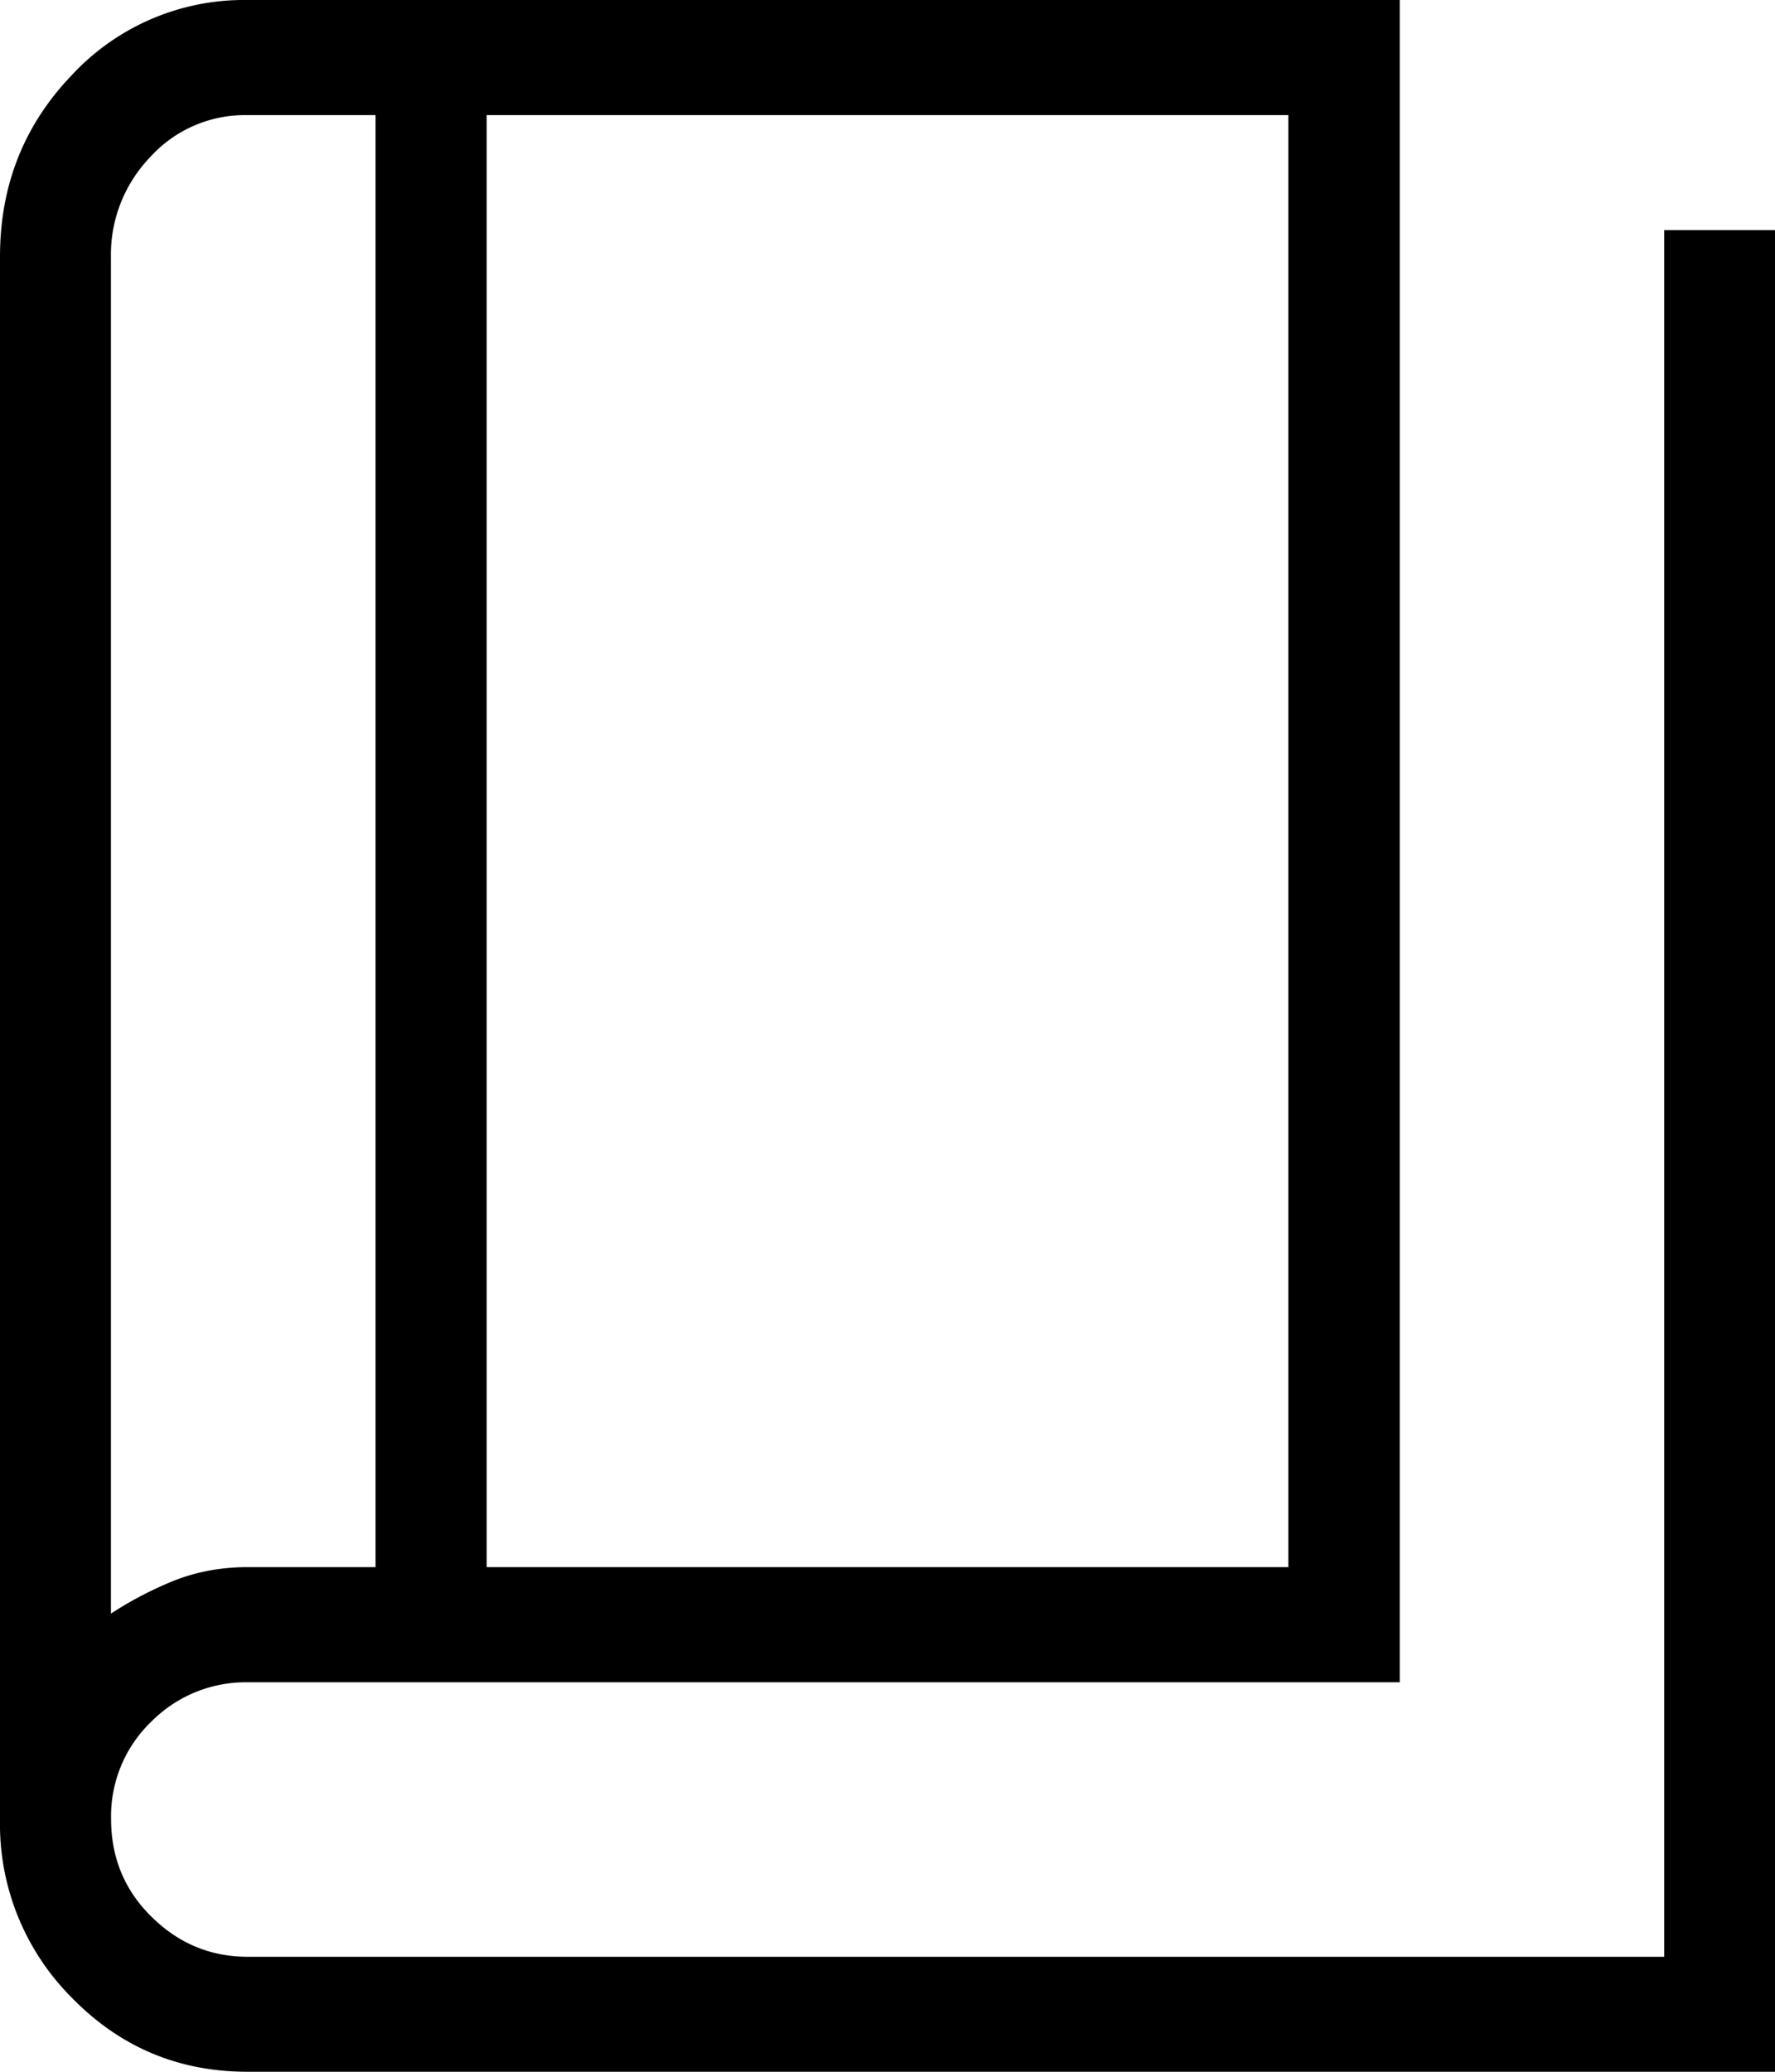 <svg xmlns="http://www.w3.org/2000/svg" width="12" height="14" fill="none"><path fill="#333" d="M1.673 14c-.465 0-.86-.166-1.185-.498A1.657 1.657 0 0 1 0 12.296V1.734C0 1.252.163.843.487.506A1.588 1.588 0 0 1 1.673 0h7.79v11.368h-7.79a.9.9 0 0 0-.649.265.885.885 0 0 0-.273.659c0 .261.091.482.274.661.182.18.399.27.65.27h9.576V1.555H12V14H1.672Zm1.616-3.41H8.71V.778H3.29v9.812Zm-.75 0V.778h-.867a.864.864 0 0 0-.657.284.95.95 0 0 0-.265.672v9.17c.135-.088.278-.163.43-.224.153-.06.317-.09.493-.09h.866Z" style="fill:#333;fill:color(display-p3 .2 .2 .2);fill-opacity:1"/></svg>